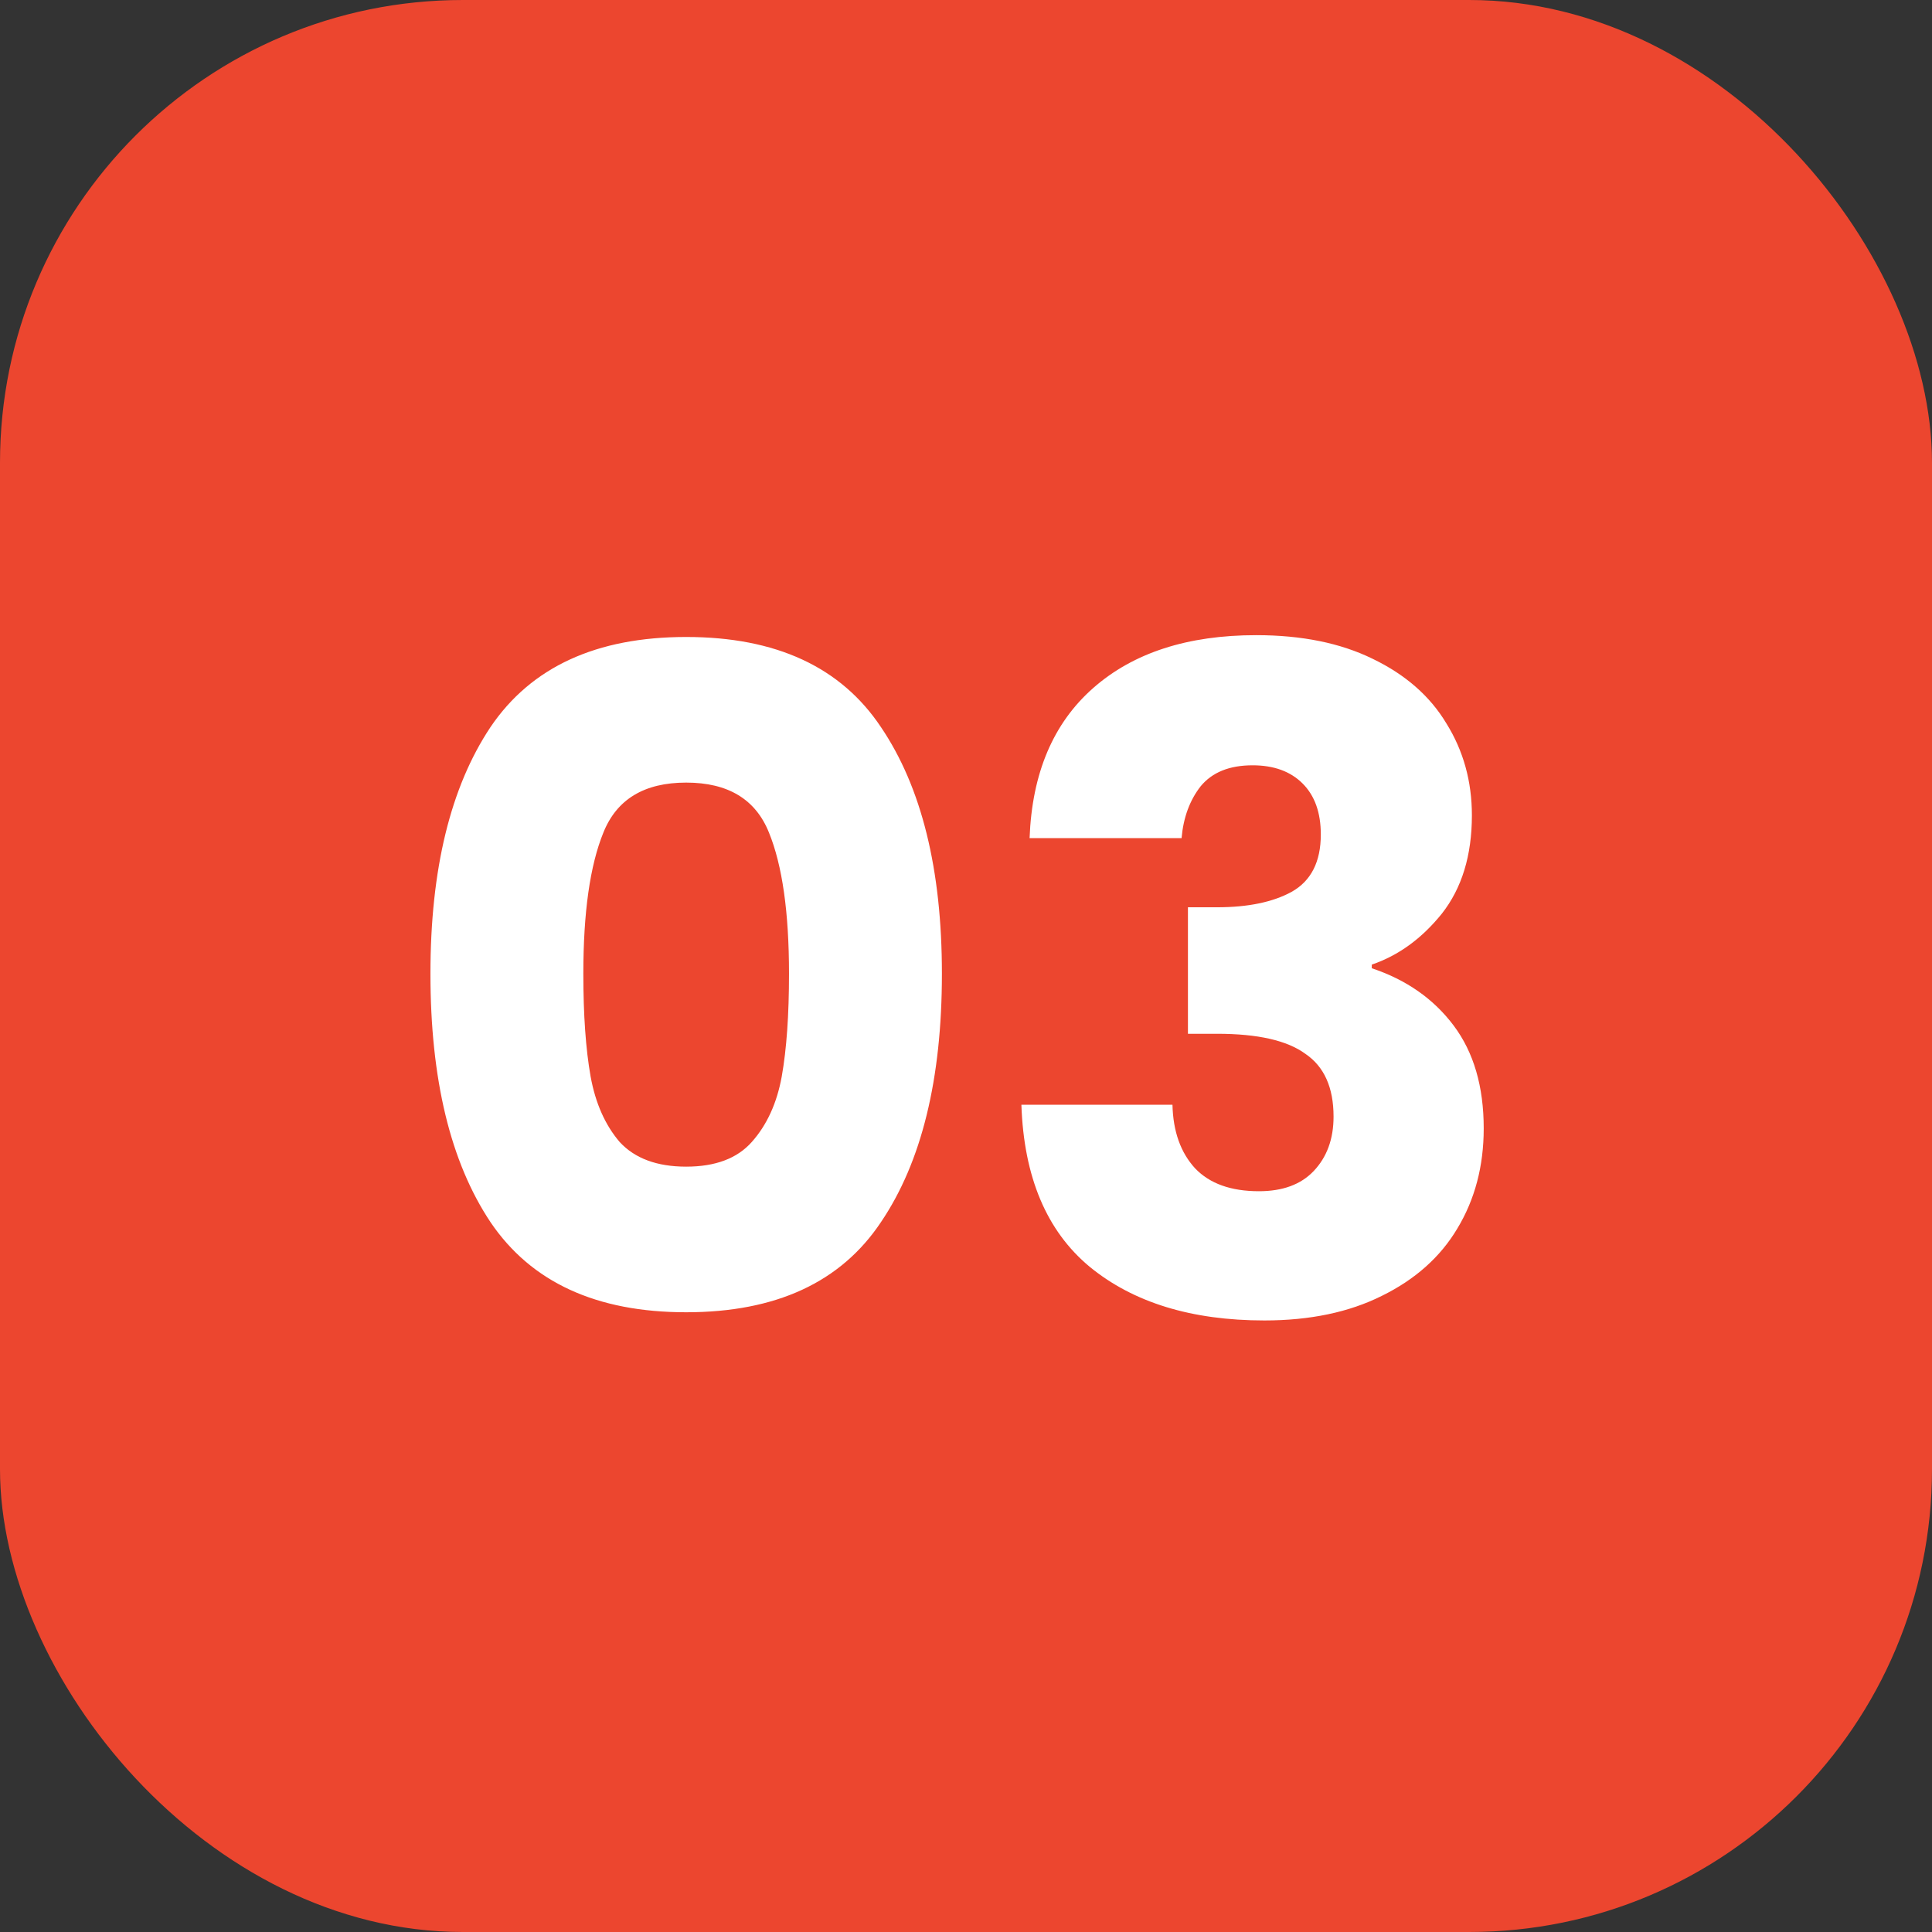 <svg xmlns="http://www.w3.org/2000/svg" width="501" height="501" viewBox="0 0 501 501" fill="none"><rect x="0" y="0" width="501" height="501" fill="#333333" stroke="none"/><rect width="501" height="501" rx="120" fill="#EC462F"></rect><path d="M111.62 252.5C111.62 225.439 116.812 204.12 127.196 188.544C137.737 172.968 154.651 165.18 177.936 165.18C201.221 165.18 218.056 172.968 228.44 188.544C238.981 204.12 244.252 225.439 244.252 252.5C244.252 279.876 238.981 301.352 228.44 316.928C218.056 332.504 201.221 340.292 177.936 340.292C154.651 340.292 137.737 332.504 127.196 316.928C116.812 301.352 111.62 279.876 111.62 252.5ZM204.604 252.5C204.604 236.609 202.873 224.416 199.412 215.92C195.951 207.267 188.792 202.94 177.936 202.94C167.08 202.94 159.921 207.267 156.46 215.92C152.999 224.416 151.268 236.609 151.268 252.5C151.268 263.199 151.897 272.088 153.156 279.168C154.415 286.091 156.932 291.755 160.708 296.16C164.641 300.408 170.384 302.532 177.936 302.532C185.488 302.532 191.152 300.408 194.928 296.16C198.861 291.755 201.457 286.091 202.716 279.168C203.975 272.088 204.604 263.199 204.604 252.5ZM266.989 217.336C267.618 200.501 273.125 187.521 283.509 178.396C293.893 169.271 307.974 164.708 325.753 164.708C337.553 164.708 347.622 166.753 355.961 170.844C364.457 174.935 370.829 180.52 375.077 187.6C379.482 194.68 381.685 202.625 381.685 211.436C381.685 221.82 379.089 230.316 373.897 236.924C368.705 243.375 362.648 247.78 355.725 250.14V251.084C364.693 254.073 371.773 259.029 376.965 265.952C382.157 272.875 384.753 281.764 384.753 292.62C384.753 302.375 382.472 311.028 377.909 318.58C373.504 325.975 366.974 331.796 358.321 336.044C349.825 340.292 339.677 342.416 327.877 342.416C308.997 342.416 293.893 337.775 282.565 328.492C271.394 319.209 265.494 305.207 264.865 286.484H304.041C304.198 293.407 306.165 298.913 309.941 303.004C313.717 306.937 319.224 308.904 326.461 308.904C332.597 308.904 337.317 307.173 340.621 303.712C344.082 300.093 345.813 295.373 345.813 289.552C345.813 282 343.374 276.572 338.497 273.268C333.777 269.807 326.146 268.076 315.605 268.076H308.053V235.272H315.605C323.629 235.272 330.08 233.935 334.957 231.26C339.992 228.428 342.509 223.472 342.509 216.392C342.509 210.728 340.936 206.323 337.789 203.176C334.642 200.029 330.316 198.456 324.809 198.456C318.83 198.456 314.346 200.265 311.357 203.884C308.525 207.503 306.873 211.987 306.401 217.336H266.989Z" fill="white"></path></svg>